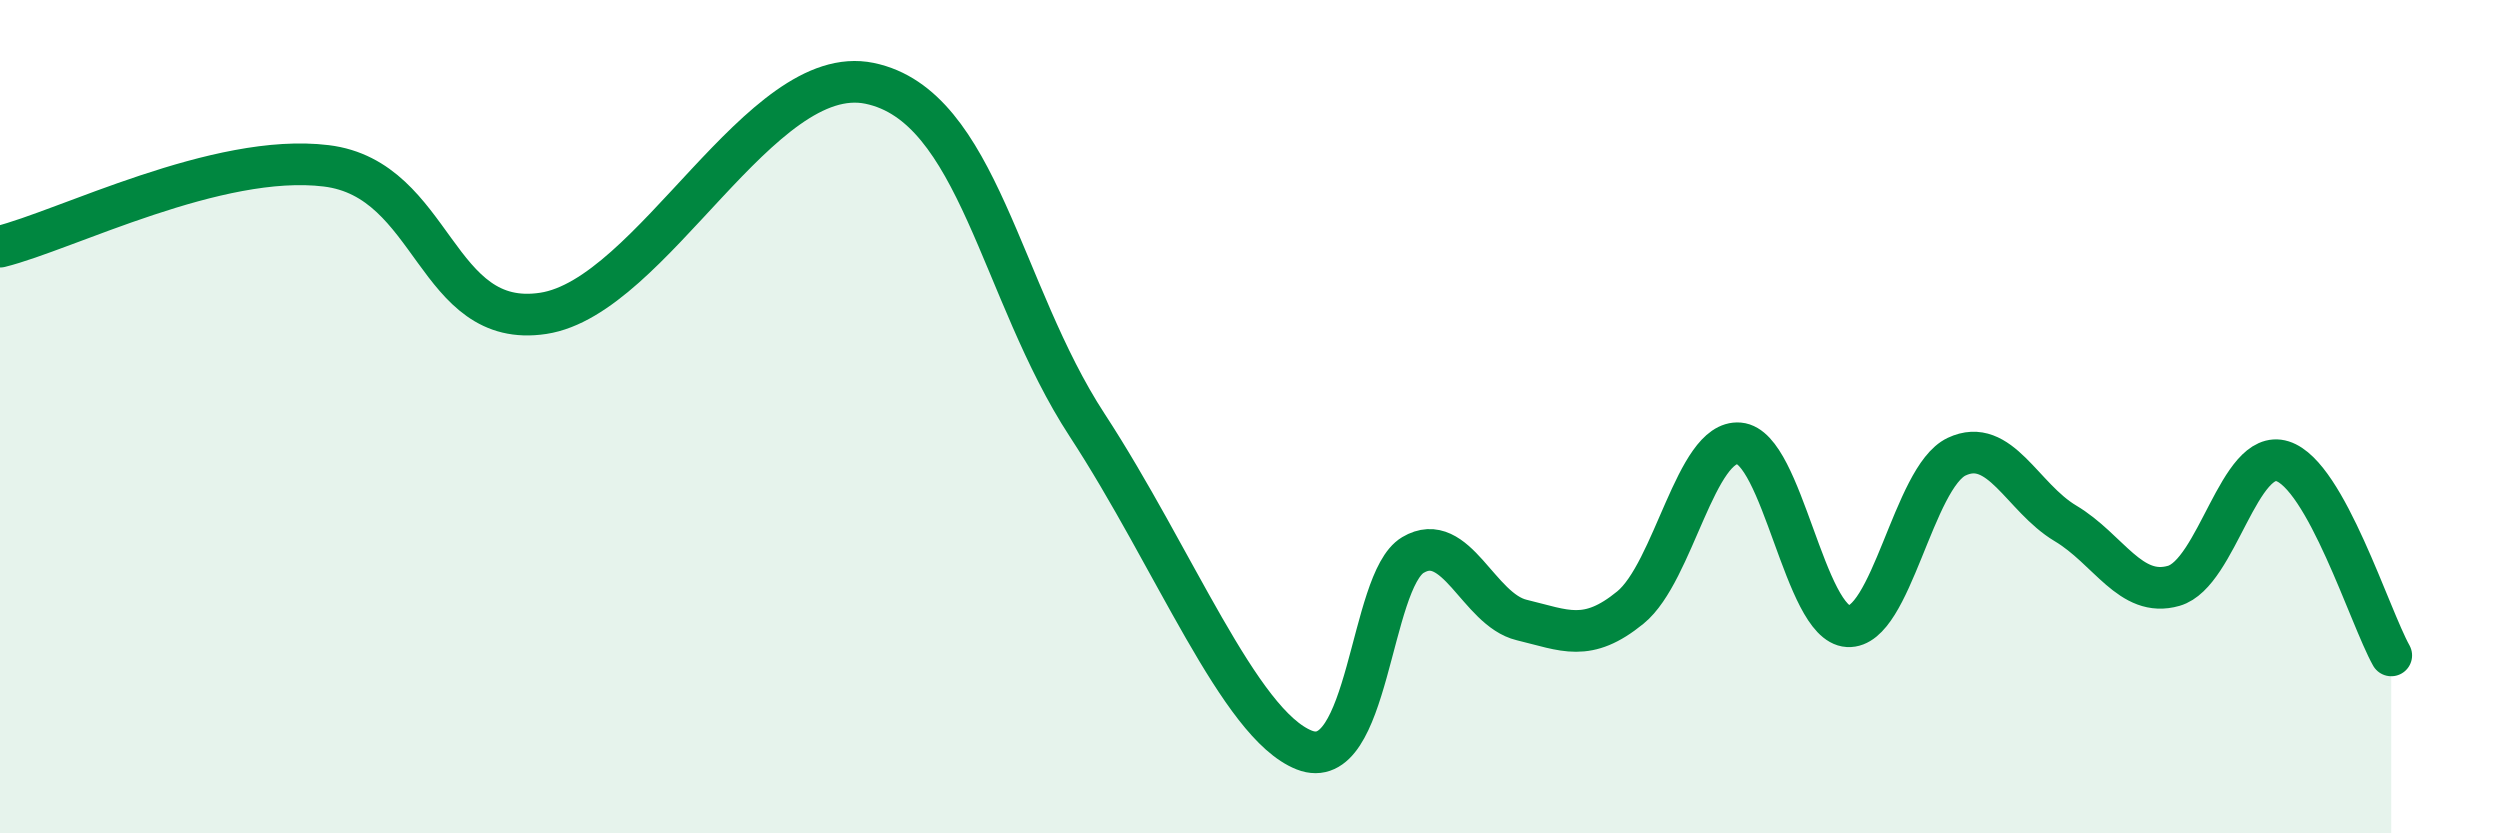 
    <svg width="60" height="20" viewBox="0 0 60 20" xmlns="http://www.w3.org/2000/svg">
      <path
        d="M 0,5.92 C 1.57,5.53 5.22,3.66 7.83,3.98 C 10.44,4.3 10.43,7.92 13.04,7.52 C 15.65,7.12 18.26,1.46 20.87,2 C 23.48,2.54 24,7 26.09,10.2 C 28.18,13.4 29.74,17.38 31.3,18 C 32.86,18.62 32.87,13.94 33.91,13.32 C 34.95,12.7 35.48,14.63 36.52,14.88 C 37.56,15.13 38.09,15.43 39.13,14.58 C 40.17,13.73 40.7,10.55 41.74,10.64 C 42.78,10.73 43.31,14.97 44.35,15.03 C 45.39,15.09 45.92,11.45 46.96,10.96 C 48,10.47 48.53,11.94 49.57,12.56 C 50.61,13.18 51.13,14.36 52.17,14.06 C 53.21,13.76 53.74,10.74 54.78,11.07 C 55.82,11.4 56.87,14.8 57.39,15.73L57.39 20L0 20Z"
        fill="#008740"
        opacity="0.1"
        stroke-linecap="round"
        stroke-linejoin="round"
      />
      <path
        d="M 0,5.92 C 1.57,5.53 5.22,3.66 7.83,3.98 C 10.44,4.3 10.43,7.92 13.04,7.52 C 15.65,7.12 18.26,1.46 20.87,2 C 23.48,2.54 24,7 26.09,10.2 C 28.18,13.4 29.74,17.38 31.3,18 C 32.86,18.62 32.87,13.94 33.91,13.32 C 34.95,12.7 35.48,14.63 36.52,14.88 C 37.56,15.13 38.09,15.43 39.13,14.58 C 40.17,13.73 40.7,10.55 41.74,10.64 C 42.78,10.73 43.31,14.97 44.35,15.03 C 45.39,15.09 45.92,11.45 46.96,10.96 C 48,10.47 48.53,11.94 49.57,12.56 C 50.61,13.18 51.13,14.36 52.17,14.06 C 53.21,13.76 53.74,10.74 54.78,11.07 C 55.82,11.4 56.87,14.8 57.39,15.73"
        stroke="#008740"
        stroke-width="1"
        fill="none"
        stroke-linecap="round"
        stroke-linejoin="round"
      />
    </svg>
  